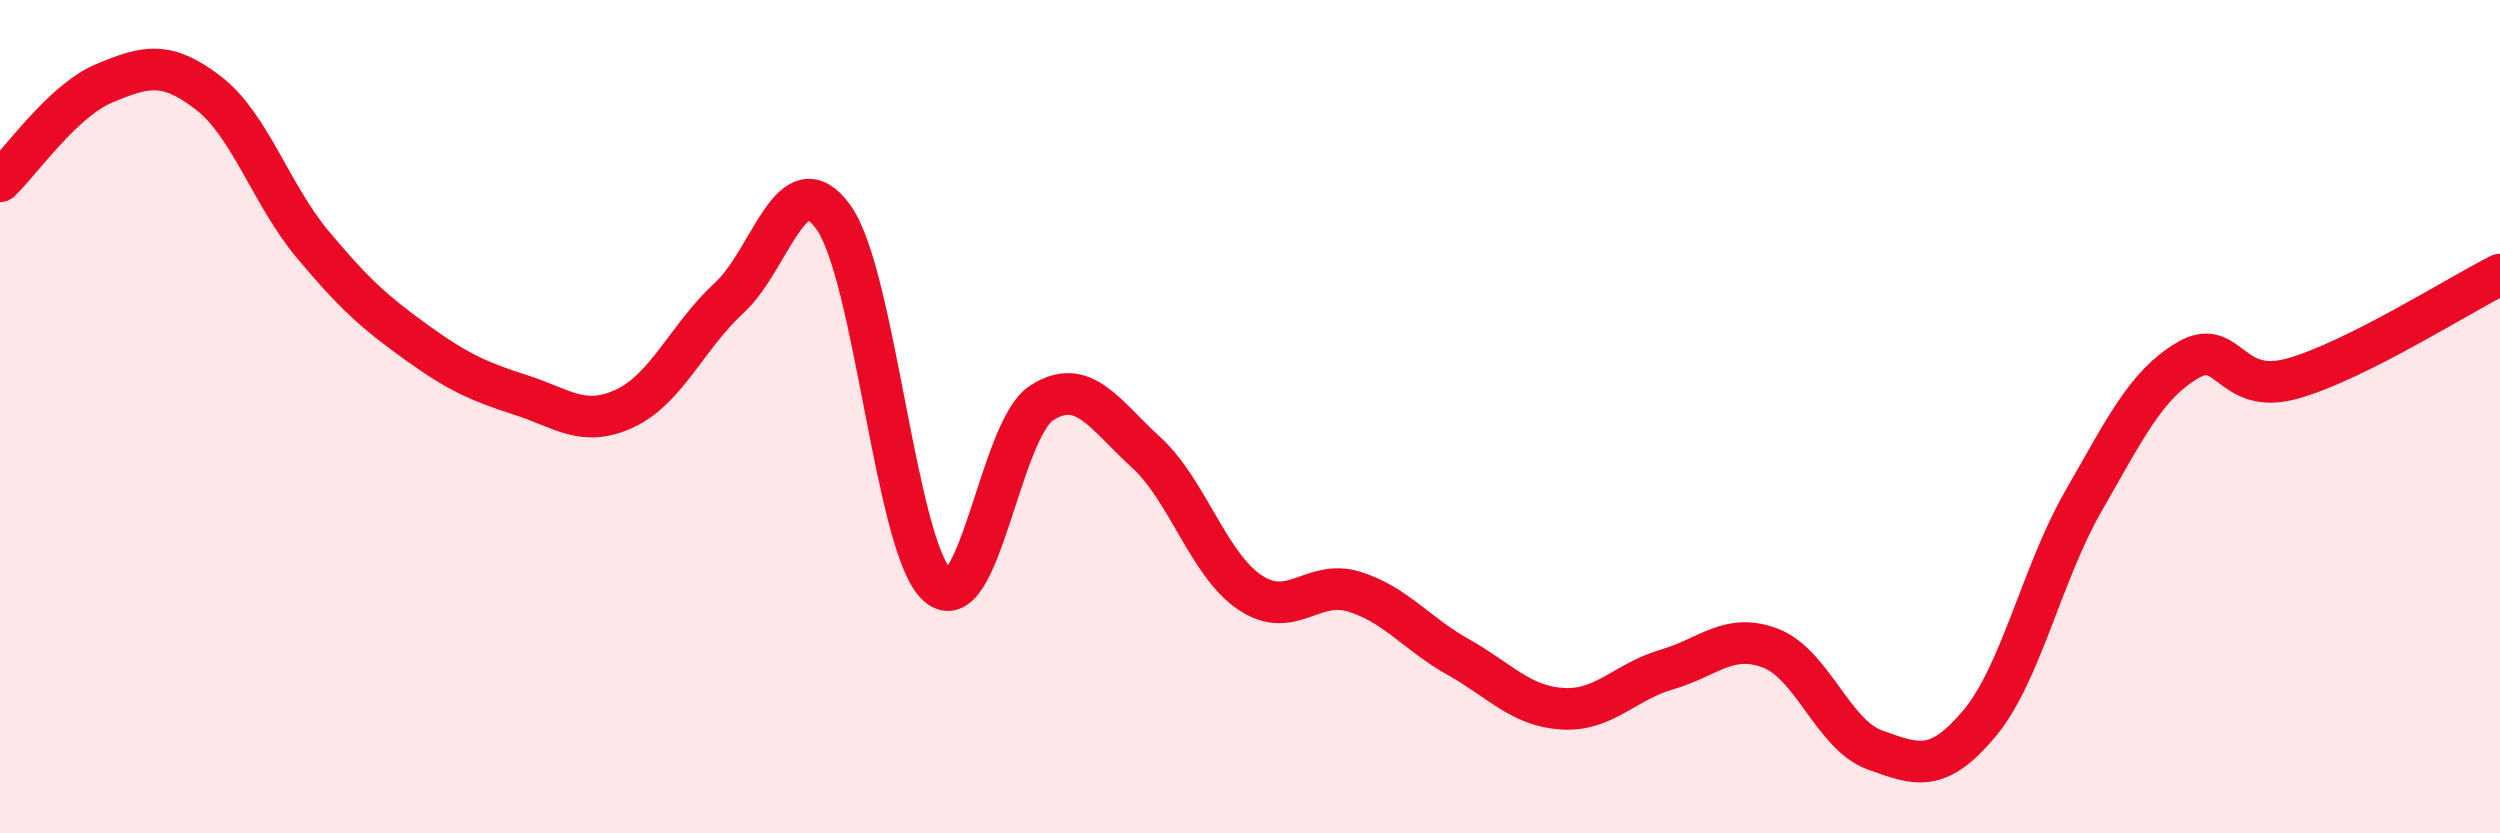 
    <svg width="60" height="20" viewBox="0 0 60 20" xmlns="http://www.w3.org/2000/svg">
      <path
        d="M 0,4.35 C 0.5,3.88 1.5,2.42 2.5,2 C 3.5,1.58 4,1.46 5,2.23 C 6,3 6.5,4.66 7.5,5.86 C 8.5,7.06 9,7.5 10,8.22 C 11,8.94 11.5,9.16 12.5,9.48 C 13.5,9.8 14,10.27 15,9.8 C 16,9.33 16.5,8.07 17.5,7.15 C 18.5,6.23 19,3.83 20,5.21 C 21,6.59 21.5,13.16 22.5,14.05 C 23.5,14.94 24,10.31 25,9.67 C 26,9.03 26.5,9.94 27.5,10.85 C 28.5,11.76 29,13.55 30,14.22 C 31,14.89 31.5,13.89 32.5,14.2 C 33.5,14.51 34,15.21 35,15.77 C 36,16.33 36.5,16.95 37.5,17.01 C 38.5,17.07 39,16.36 40,16.07 C 41,15.78 41.5,15.17 42.5,15.56 C 43.5,15.95 44,17.64 45,18 C 46,18.36 46.5,18.56 47.5,17.37 C 48.5,16.18 49,13.77 50,12.03 C 51,10.29 51.5,9.24 52.5,8.65 C 53.5,8.06 53.5,9.5 55,9.09 C 56.5,8.68 59,7.09 60,6.59L60 20L0 20Z"
        fill="#EB0A25"
        opacity="0.1"
        stroke-linecap="round"
        stroke-linejoin="round"
      />
      <path
        d="M 0,4.35 C 0.5,3.88 1.5,2.42 2.5,2 C 3.5,1.58 4,1.46 5,2.23 C 6,3 6.5,4.66 7.5,5.86 C 8.5,7.06 9,7.5 10,8.22 C 11,8.94 11.5,9.16 12.5,9.48 C 13.5,9.8 14,10.27 15,9.8 C 16,9.33 16.5,8.07 17.5,7.15 C 18.5,6.23 19,3.83 20,5.21 C 21,6.59 21.5,13.16 22.5,14.05 C 23.5,14.94 24,10.31 25,9.67 C 26,9.03 26.5,9.94 27.5,10.85 C 28.5,11.76 29,13.55 30,14.22 C 31,14.89 31.5,13.89 32.5,14.2 C 33.5,14.51 34,15.21 35,15.77 C 36,16.33 36.5,16.95 37.5,17.01 C 38.5,17.07 39,16.36 40,16.07 C 41,15.78 41.5,15.17 42.5,15.56 C 43.5,15.95 44,17.64 45,18 C 46,18.36 46.5,18.56 47.5,17.37 C 48.5,16.18 49,13.77 50,12.03 C 51,10.29 51.5,9.24 52.5,8.65 C 53.5,8.06 53.5,9.5 55,9.09 C 56.5,8.68 59,7.09 60,6.59"
        stroke="#EB0A25"
        stroke-width="1"
        fill="none"
        stroke-linecap="round"
        stroke-linejoin="round"
      />
    </svg>
  